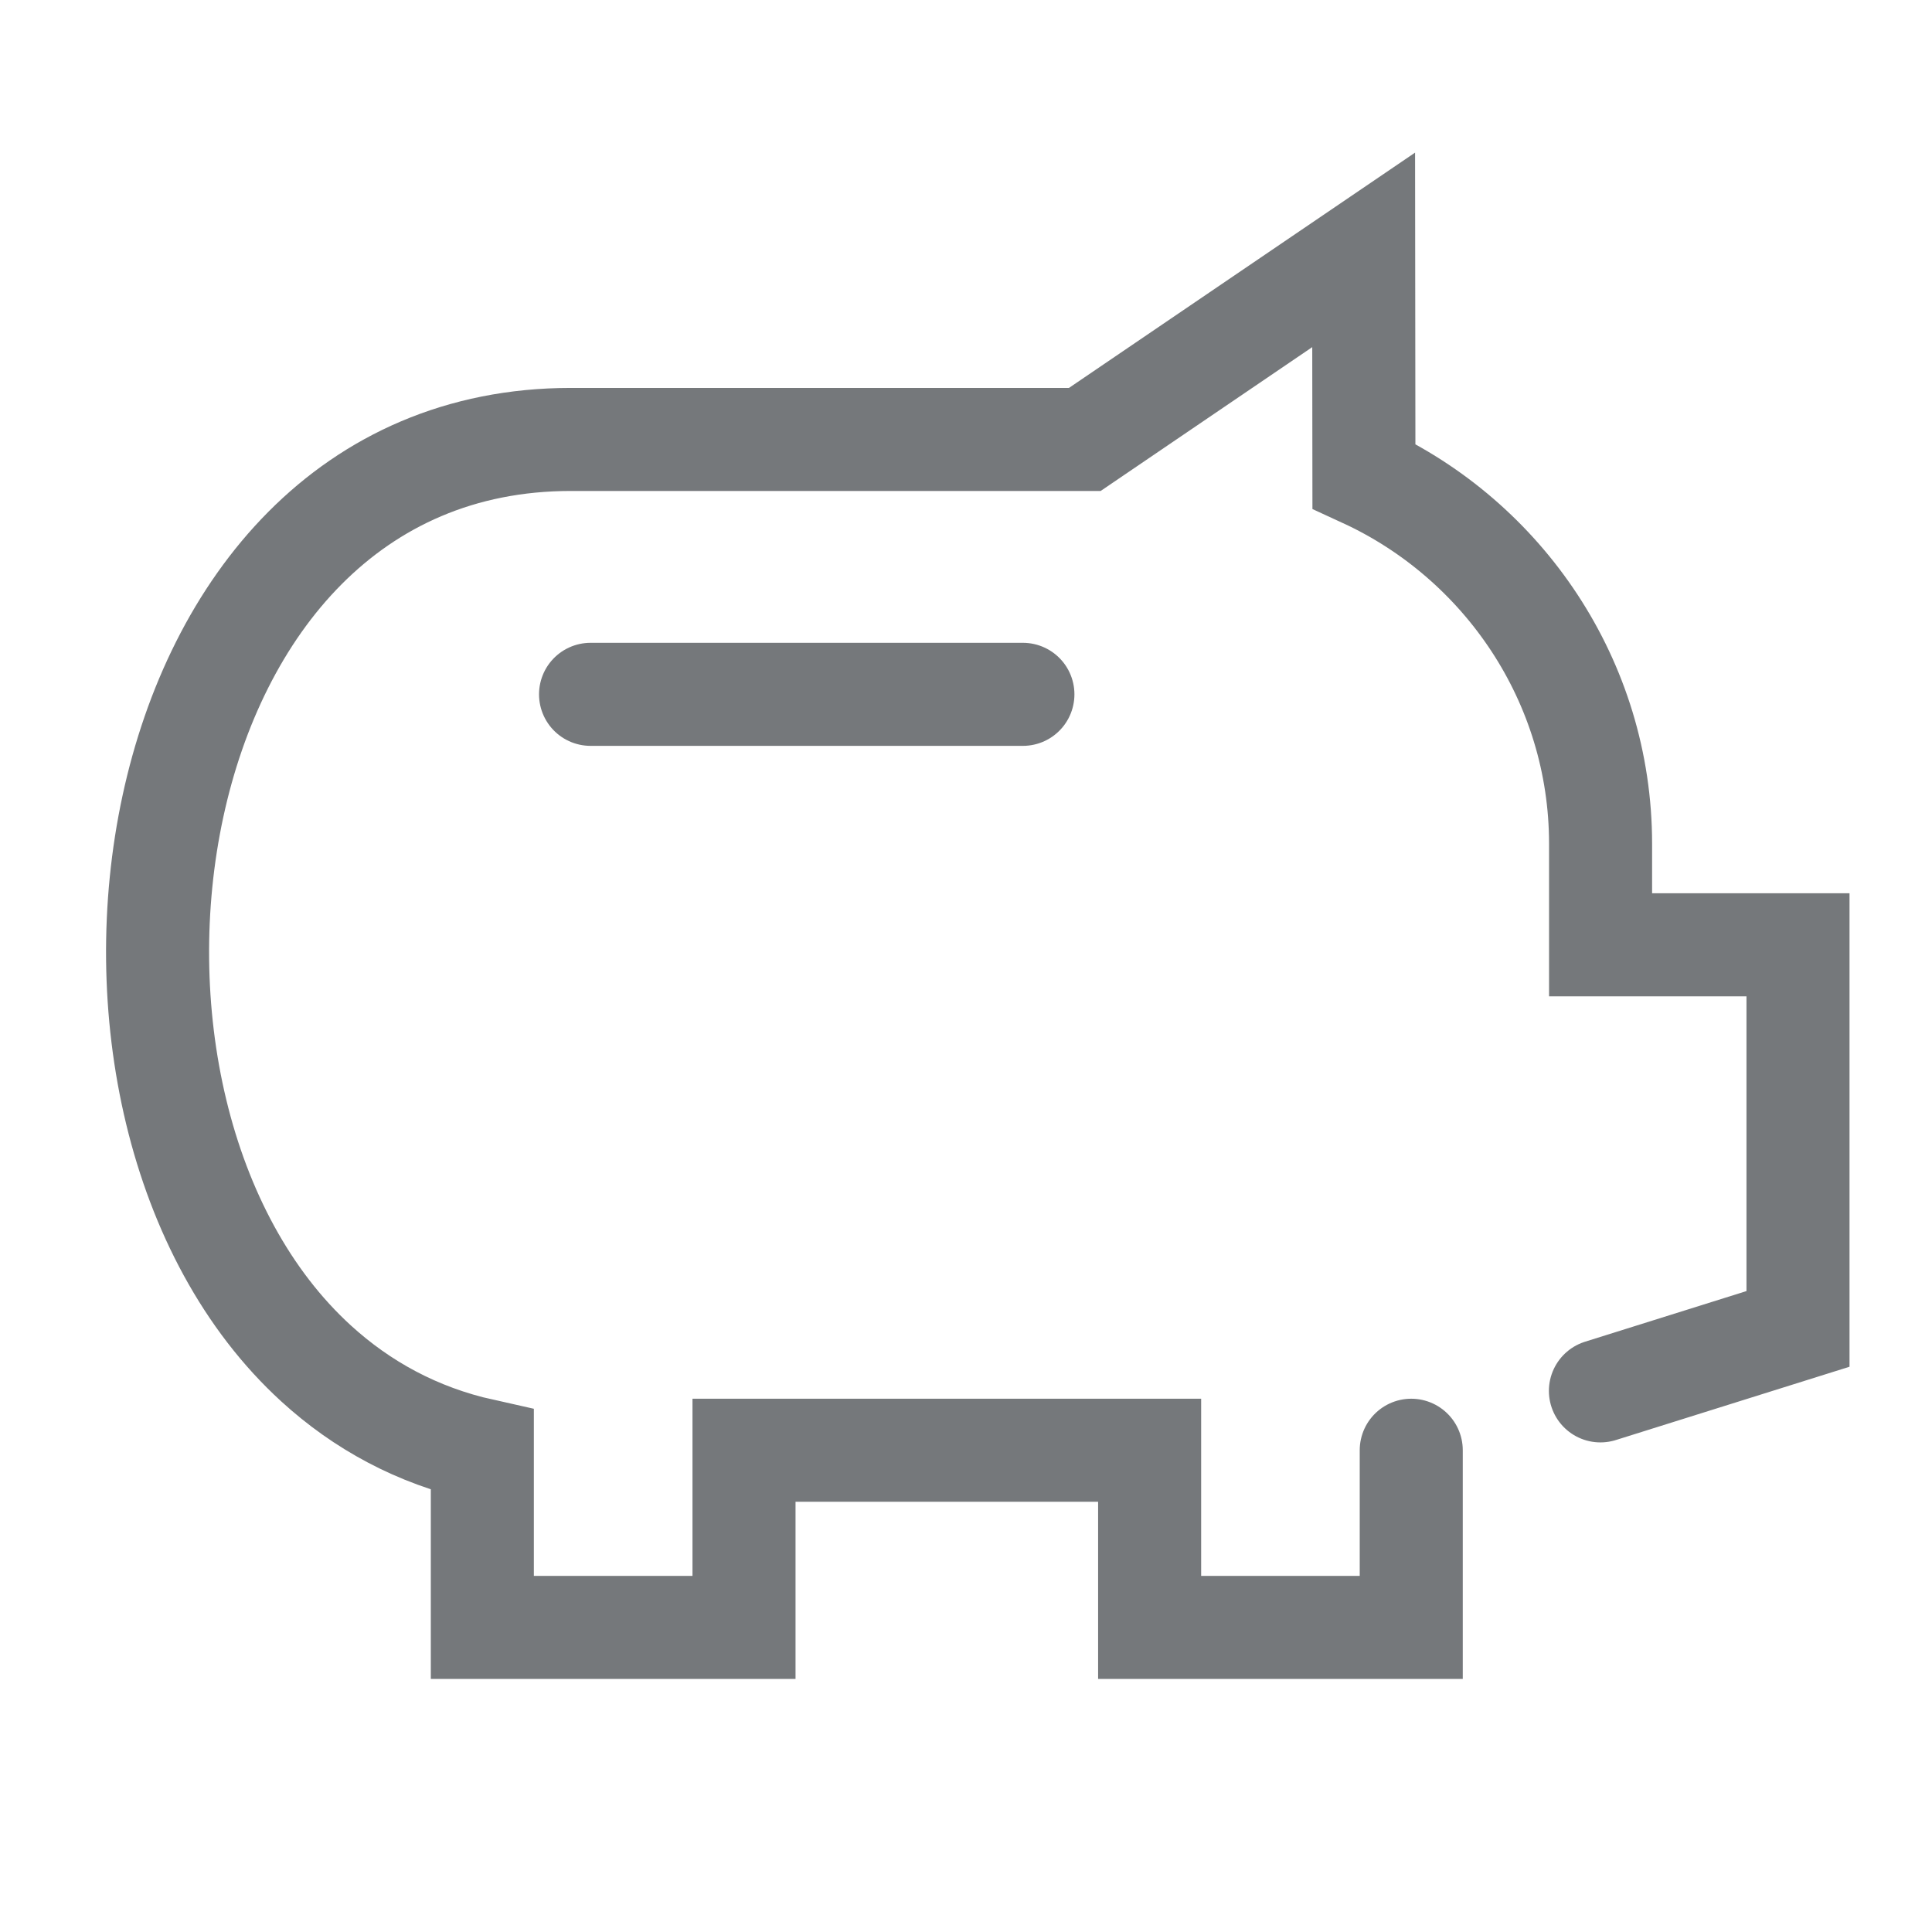 <?xml version="1.0" encoding="UTF-8"?> <svg xmlns="http://www.w3.org/2000/svg" id="Layer_1" viewBox="0 0 75 75"><defs><style>.cls-1{fill-rule:evenodd;}.cls-1,.cls-2{fill:none;stroke:#75787b;stroke-linecap:round;stroke-miterlimit:10;stroke-width:4px;}</style></defs><path class="cls-1" d="M62.128,53.994l7.67-2.406v-14.911h-7.664v-3.923c0-6.313-3.78-11.787-9.187-14.275l-.01-8.779-10.825,7.359h-19.952c-17.21,0-20.685,26.016-9.887,35.872,1.77,1.616,3.917,2.797,6.451,3.361v6.883h10.158v-6.877h15.746v6.877h10.156v-6.877"></path><line class="cls-2" x1="39.709" y1="26.954" x2="22.925" y2="26.954"></line></svg> 
